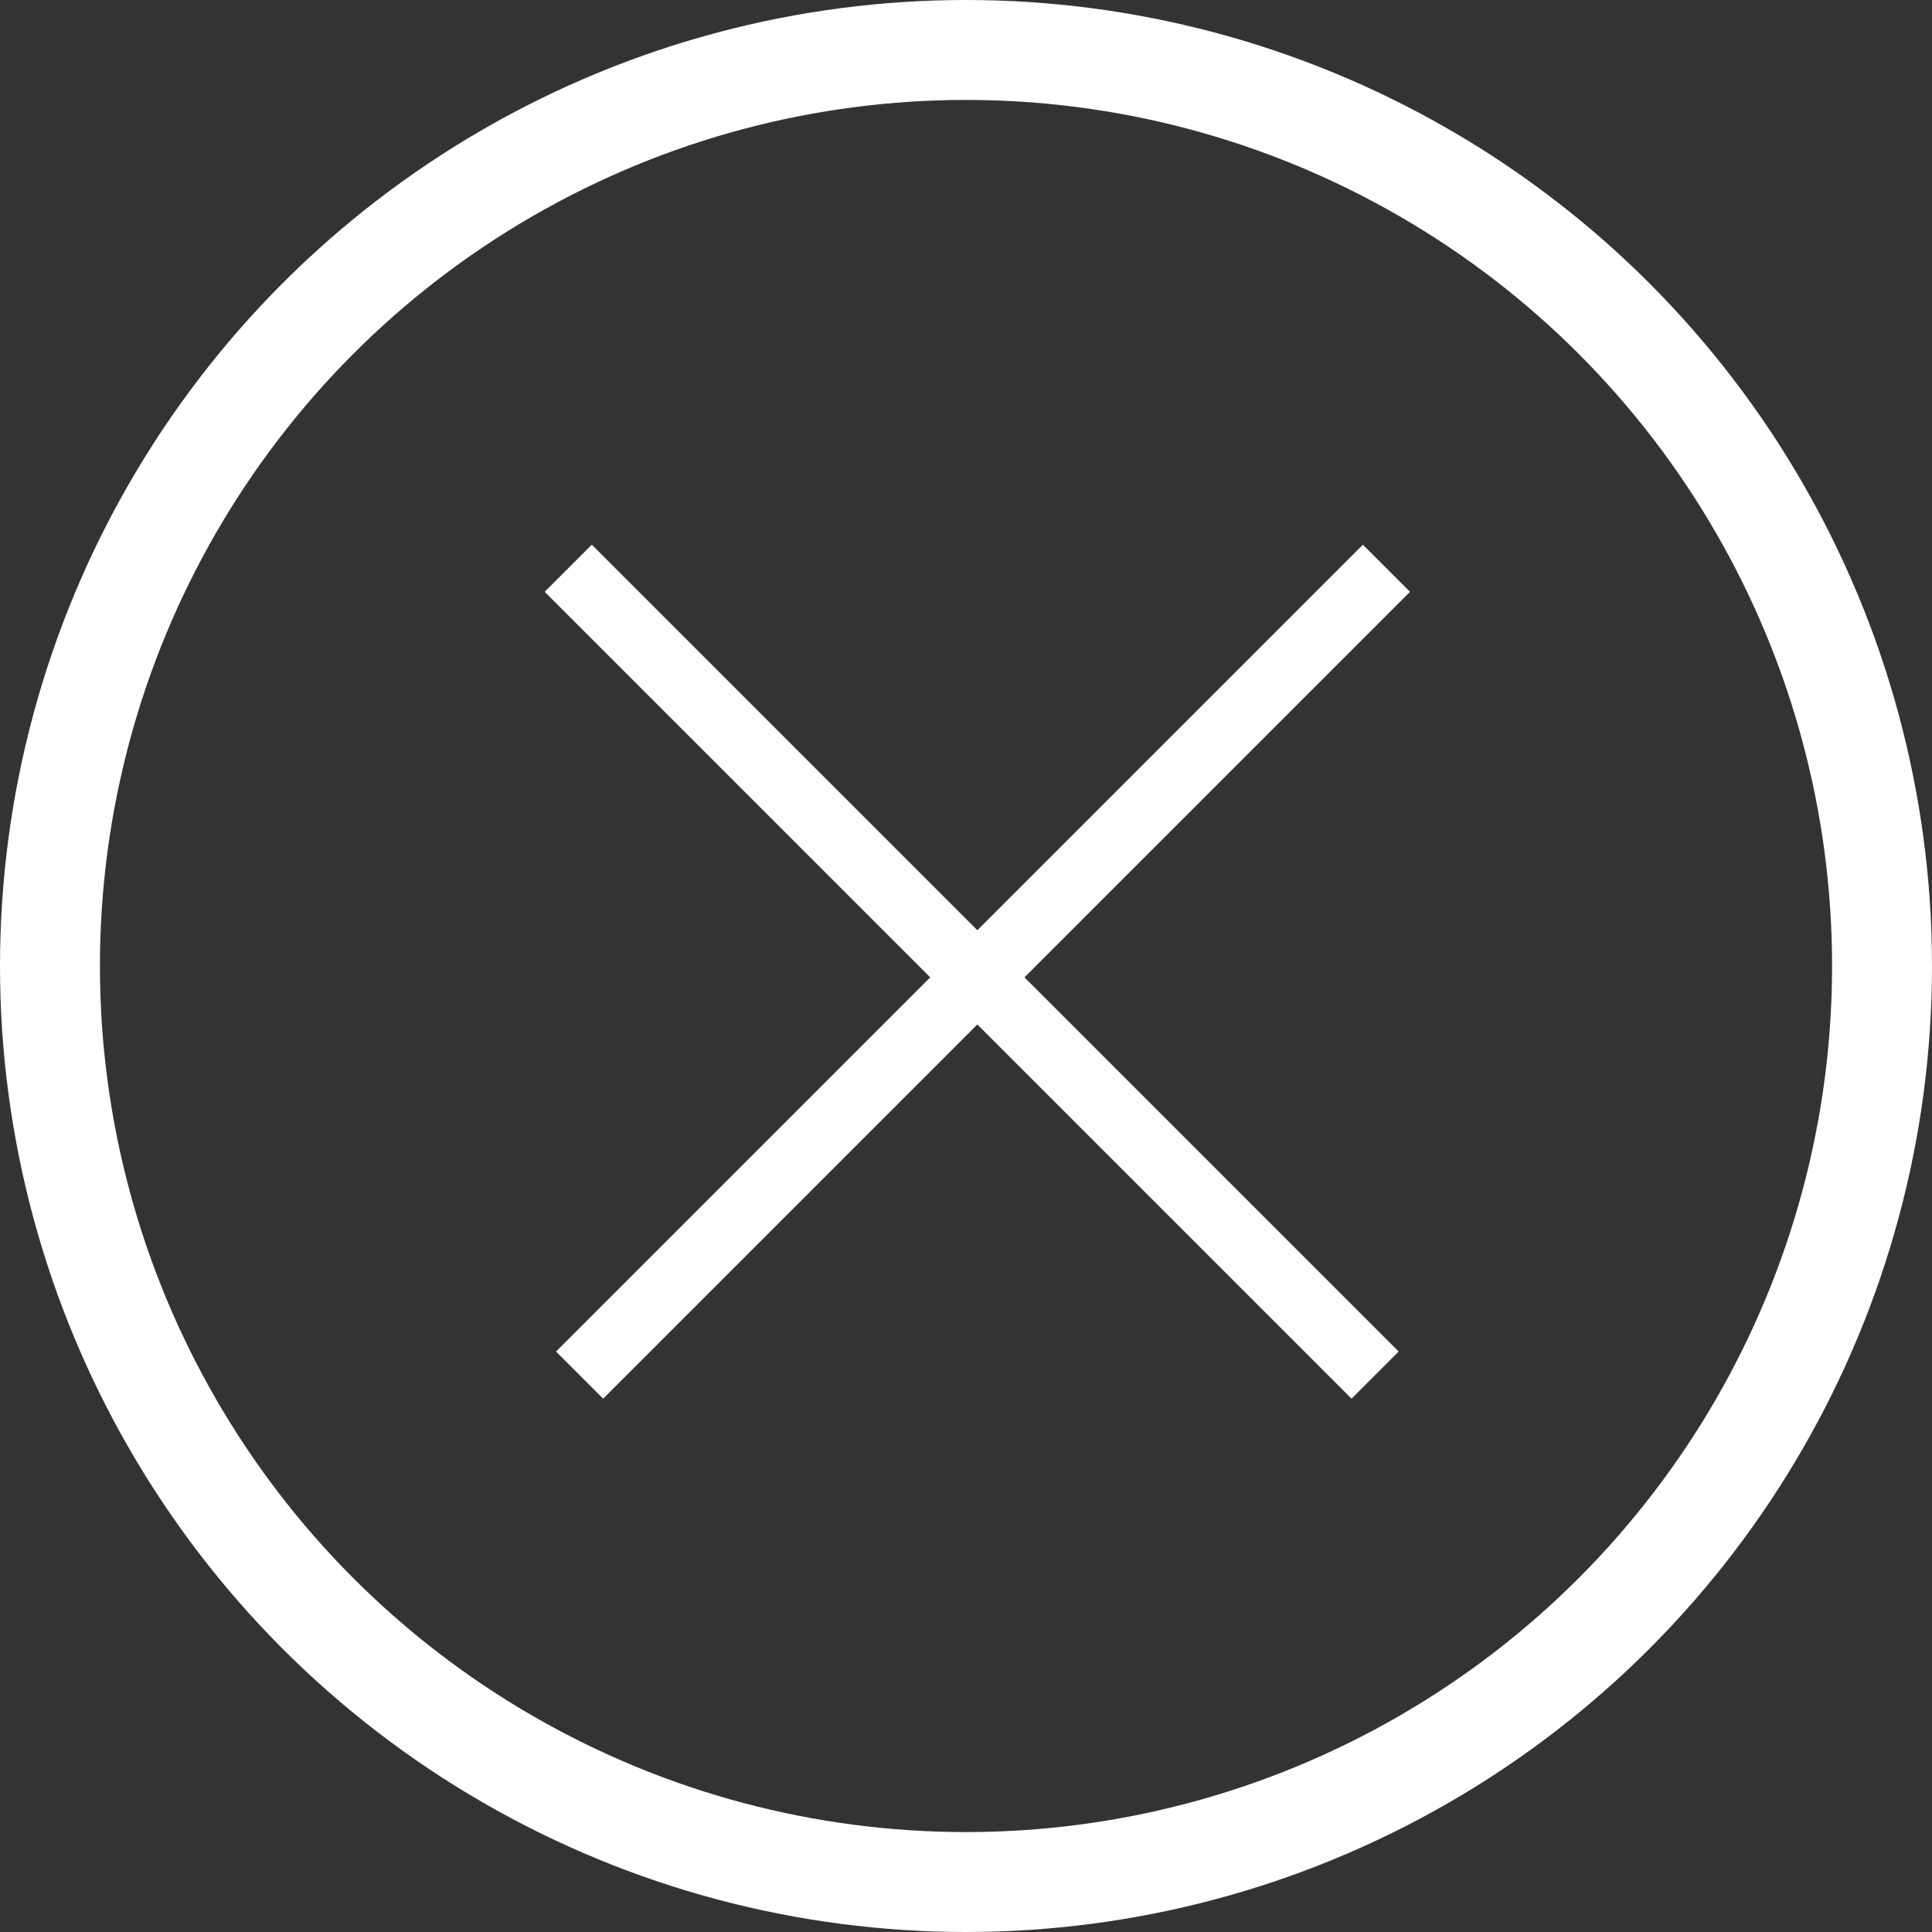 <svg width="58" height="58" viewBox="0 0 58 58" fill="none" xmlns="http://www.w3.org/2000/svg">
<rect x="0" y="0" width="58" height="58" fill="#333333" stroke="none"/>
<circle cx="29" cy="29" r="27.5" stroke="white" stroke-width="3"/>
<path d="M17.059 17.059L41.282 41.282" stroke="white" stroke-width="2"/>
<path d="M41.623 17.059L17.4 41.282" stroke="white" stroke-width="2"/>
</svg>
